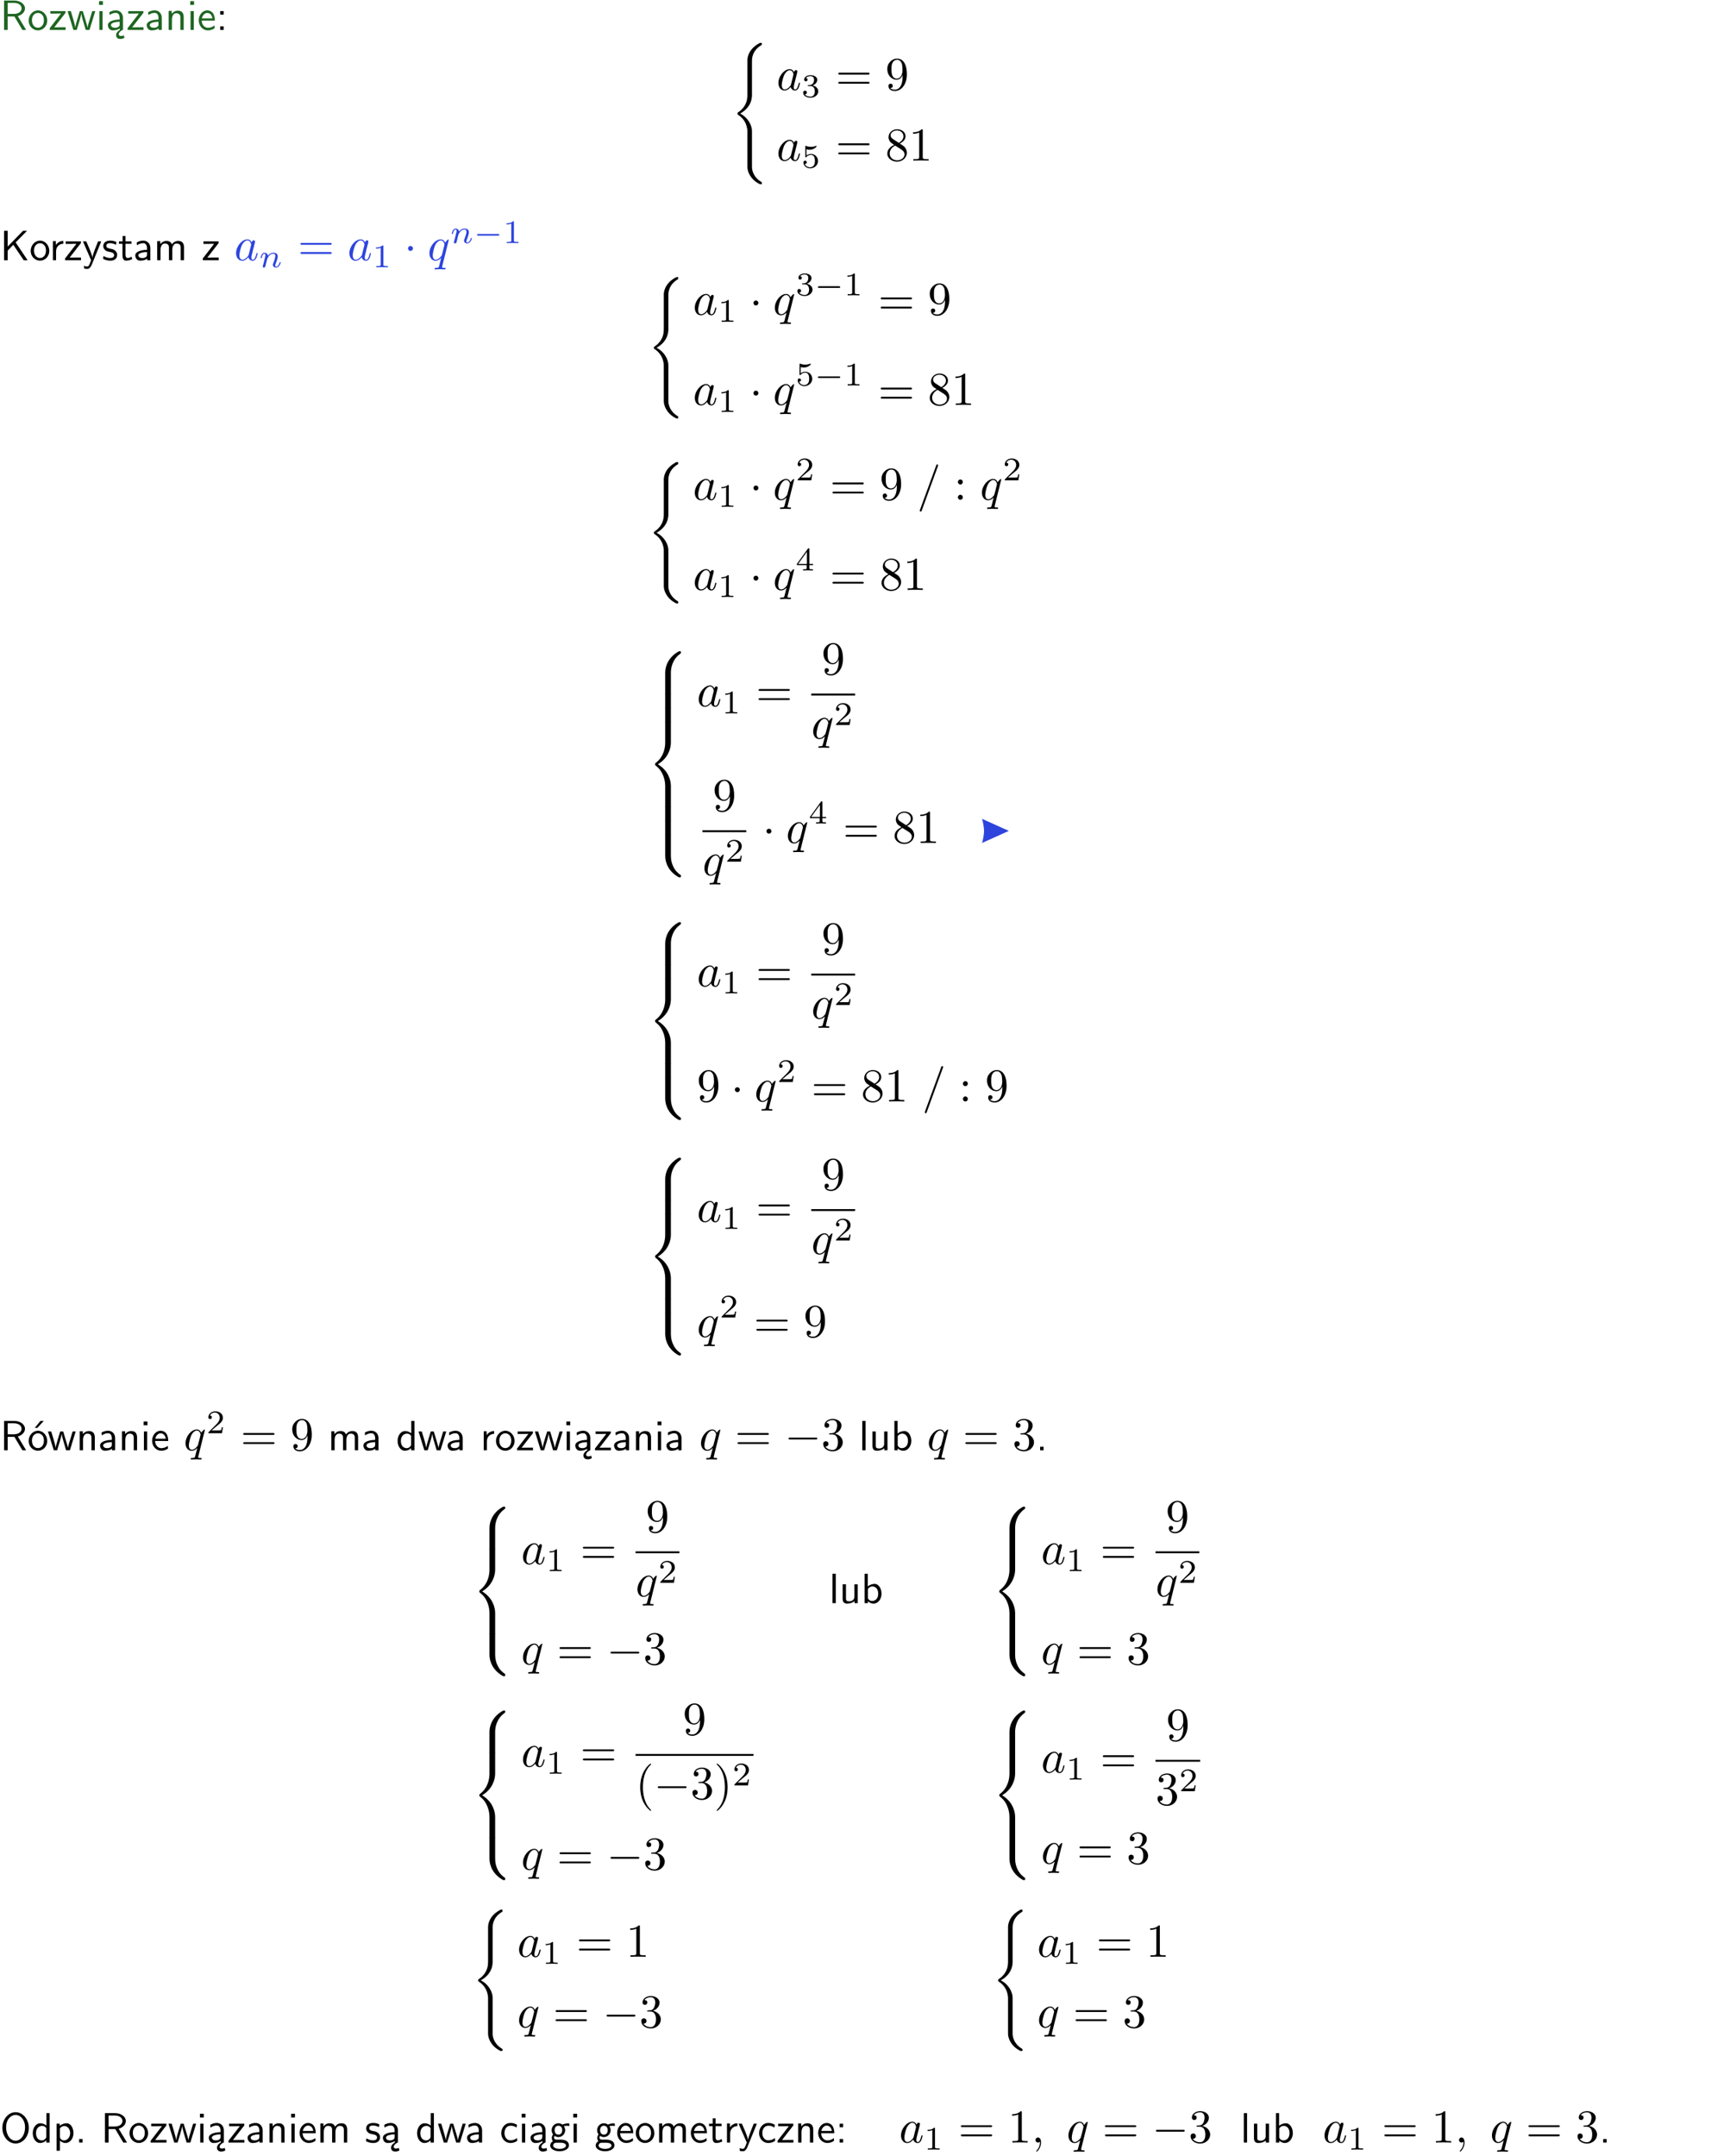 <?xml version="1.0" encoding="UTF-8"?>
<svg width="366pt" height="456pt" version="1.2" viewBox="0 0 366 456" xmlns="http://www.w3.org/2000/svg" xmlns:xlink="http://www.w3.org/1999/xlink">
 <defs>
  <symbol id="glyph0-1" overflow="visible">
   <path d="m3.766-2.922c0.922-0.266 1.516-0.906 1.516-1.641 0-0.875-0.969-1.656-2.266-1.656h-2.156v6.219h0.766v-2.844h1.422l1.688 2.844h0.797zm-2.141-0.469v-2.328h1.297c1.047 0 1.641 0.531 1.641 1.156 0 0.641-0.578 1.172-1.641 1.172z"/>
  </symbol>
  <symbol id="glyph0-2" overflow="visible">
   <path d="m4.203-1.969c0-1.203-0.891-2.172-1.953-2.172-1.109 0-1.984 1-1.984 2.172s0.922 2.062 1.969 2.062c1.078 0 1.969-0.906 1.969-2.062zm-1.969 1.5c-0.625 0-1.266-0.516-1.266-1.594s0.688-1.531 1.266-1.531c0.625 0 1.266 0.469 1.266 1.531s-0.609 1.594-1.266 1.594z"/>
  </symbol>
  <symbol id="glyph0-3" overflow="visible">
   <path d="m3.594-3.625v-0.359h-3.219v0.531h1.25c0.109 0 0.219-0.016 0.328-0.016h0.688l-2.391 3.094v0.375h3.359v-0.562h-1.328c-0.109 0-0.203 0.016-0.312 0.016h-0.766z"/>
  </symbol>
  <symbol id="glyph0-4" overflow="visible">
   <path d="m5.984-3.984h-0.641l-0.578 1.906c-0.109 0.312-0.375 1.203-0.422 1.594-0.031-0.281-0.266-1.078-0.422-1.594l-0.578-1.906h-0.625l-0.516 1.688c-0.094 0.312-0.406 1.344-0.438 1.797-0.047-0.422-0.344-1.438-0.484-1.938l-0.469-1.547h-0.688l1.234 3.984h0.703c0.047-0.141 0.359-1.141 0.562-1.844 0.125-0.422 0.375-1.297 0.391-1.641h0.016c0.016 0.25 0.172 0.875 0.281 1.266l0.656 2.219h0.797z"/>
  </symbol>
  <symbol id="glyph0-5" overflow="visible">
   <path d="m1.469-6.094h-0.812v0.797h0.812zm-0.062 2.109h-0.688v3.984h0.688z"/>
  </symbol>
  <symbol id="glyph0-6" overflow="visible">
   <path d="m2.875-1.188c0 0.172 0 0.391-0.297 0.562-0.266 0.172-0.609 0.172-0.703 0.172-0.438 0-0.828-0.203-0.828-0.578 0-0.625 1.453-0.688 1.828-0.703zm-0.188 2.125c0-0.406 0.375-0.703 0.797-0.938h0.094v-2.594c0-0.906-0.656-1.547-1.484-1.547-0.578 0-0.984 0.156-1.406 0.391l0.062 0.594c0.453-0.328 0.906-0.453 1.344-0.453 0.422 0 0.781 0.359 0.781 1.031v0.375c-1.344 0.031-2.484 0.406-2.484 1.188 0 0.391 0.25 1.109 1.031 1.109 0.125 0 0.969-0.016 1.484-0.422v0.328c-0.453 0.25-0.812 0.688-0.781 1.141 0.016 0.391 0.281 0.766 0.891 0.766 0.297 0 0.516-0.062 0.875-0.234l-0.125-0.531c-0.203 0.094-0.406 0.141-0.594 0.141-0.25-0.031-0.469-0.078-0.484-0.344z"/>
  </symbol>
  <symbol id="glyph0-7" overflow="visible">
   <path d="m3.578-2.594c0-0.906-0.656-1.547-1.484-1.547-0.578 0-0.984 0.156-1.406 0.391l0.062 0.594c0.453-0.328 0.906-0.453 1.344-0.453 0.422 0 0.781 0.359 0.781 1.031v0.375c-1.344 0.031-2.484 0.406-2.484 1.188 0 0.391 0.25 1.109 1.031 1.109 0.125 0 0.969-0.016 1.484-0.422v0.328h0.672zm-0.703 1.406c0 0.172 0 0.391-0.297 0.562-0.266 0.172-0.609 0.172-0.703 0.172-0.438 0-0.828-0.203-0.828-0.578 0-0.625 1.453-0.688 1.828-0.703z"/>
  </symbol>
  <symbol id="glyph0-8" overflow="visible">
   <path d="m3.906-2.672c0-0.594-0.141-1.406-1.234-1.406-0.812 0-1.25 0.609-1.297 0.672v-0.625h-0.656v4.031h0.703v-2.203c0-0.594 0.234-1.328 0.906-1.328 0.859 0 0.875 0.641 0.875 0.922v2.609h0.703z"/>
  </symbol>
  <symbol id="glyph0-9" overflow="visible">
   <path d="m3.719-1.969c0-0.297-0.016-0.969-0.359-1.516-0.375-0.547-0.922-0.656-1.25-0.656-0.984 0-1.797 0.953-1.797 2.109 0 1.188 0.859 2.125 1.938 2.125 0.562 0 1.078-0.203 1.422-0.469l-0.047-0.578c-0.562 0.469-1.156 0.5-1.359 0.5-0.719 0-1.297-0.625-1.328-1.516zm-2.734-0.484c0.141-0.688 0.625-1.141 1.125-1.141 0.469 0 0.969 0.312 1.094 1.141z"/>
  </symbol>
  <symbol id="glyph0-10" overflow="visible">
   <path d="m1.609-3.984h-0.734v0.75h0.734zm-0.734 3.234v0.75h0.734v-0.75z"/>
  </symbol>
  <symbol id="glyph0-11" overflow="visible">
   <path d="m3.312-3.766 2.406-2.453h-0.844l-3.25 3.328v-3.328h-0.766v6.219h0.766v-2.031l1.188-1.234 2.203 3.266h0.828z"/>
  </symbol>
  <symbol id="glyph0-12" overflow="visible">
   <path d="m1.406-1.922c0-0.891 0.641-1.547 1.531-1.562v-0.594c-0.797 0-1.297 0.453-1.578 0.859v-0.812h-0.625v4.031h0.672z"/>
  </symbol>
  <symbol id="glyph0-13" overflow="visible">
   <path d="m4-3.984h-0.672c-1.172 2.859-1.188 3.266-1.188 3.469h-0.016c-0.047-0.594-0.766-2.266-0.812-2.344l-0.484-1.125h-0.703l1.734 3.984c-0.094 0.281-0.281 0.719-0.312 0.812-0.234 0.516-0.391 0.516-0.516 0.516-0.141 0-0.438-0.031-0.703-0.141l0.062 0.578c0.188 0.047 0.438 0.078 0.641 0.078 0.312 0 0.641-0.109 1.016-1.031z"/>
  </symbol>
  <symbol id="glyph0-14" overflow="visible">
   <path d="m3.078-3.844c-0.469-0.219-0.828-0.297-1.297-0.297-0.219 0-1.484 0-1.484 1.188 0 0.438 0.266 0.719 0.484 0.891 0.281 0.203 0.469 0.234 0.969 0.328 0.328 0.062 0.844 0.172 0.844 0.656 0 0.609-0.703 0.609-0.844 0.609-0.734 0-1.234-0.328-1.391-0.438l-0.109 0.609c0.281 0.141 0.781 0.391 1.516 0.391 0.156 0 0.641 0 1.031-0.281 0.281-0.219 0.438-0.578 0.438-0.953 0-0.5-0.344-0.812-0.359-0.828-0.344-0.312-0.594-0.375-1.031-0.453-0.5-0.094-0.906-0.188-0.906-0.625 0-0.562 0.641-0.562 0.75-0.562 0.297 0 0.766 0.047 1.281 0.344z"/>
  </symbol>
  <symbol id="glyph0-15" overflow="visible">
   <path d="m1.562-3.469h1.266v-0.516h-1.266v-1.141h-0.609v1.141h-0.781v0.516h0.75v2.406c0 0.531 0.125 1.156 0.75 1.156s1.078-0.219 1.312-0.328l-0.156-0.531c-0.234 0.188-0.516 0.297-0.797 0.297-0.344 0-0.469-0.281-0.469-0.75z"/>
  </symbol>
  <symbol id="glyph0-16" overflow="visible">
   <path d="m6.391-2.672c0-0.609-0.141-1.406-1.219-1.406-0.547 0-1.016 0.25-1.344 0.734-0.234-0.688-0.859-0.734-1.141-0.734-0.656 0-1.078 0.359-1.312 0.688v-0.641h-0.656v4.031h0.703v-2.203c0-0.609 0.25-1.328 0.906-1.328 0.844 0 0.875 0.578 0.875 0.922v2.609h0.703v-2.203c0-0.609 0.25-1.328 0.906-1.328 0.844 0 0.875 0.578 0.875 0.922v2.609h0.703z"/>
  </symbol>
  <symbol id="glyph0-17" overflow="visible">
   <path d="m4.203-1.969c0-1.203-0.891-2.172-1.953-2.172-1.109 0-1.984 1-1.984 2.172s0.922 2.062 1.969 2.062c1.078 0 1.969-0.906 1.969-2.062zm-1.969 1.5c-0.625 0-1.266-0.516-1.266-1.594s0.688-1.531 1.266-1.531c0.625 0 1.266 0.469 1.266 1.531s-0.609 1.594-1.266 1.594zm1.234-5.75h-0.703l-1.203 1.484h0.547z"/>
  </symbol>
  <symbol id="glyph0-18" overflow="visible">
   <path d="m3.891-6.219h-0.672v2.625c-0.469-0.391-0.969-0.484-1.312-0.484-0.891 0-1.578 0.938-1.578 2.094 0 1.172 0.688 2.078 1.531 2.078 0.297 0 0.828-0.078 1.328-0.562v0.469h0.703zm-0.703 4.969c0 0.125 0 0.297-0.297 0.547-0.203 0.188-0.422 0.25-0.656 0.25-0.562 0-1.219-0.422-1.219-1.531 0-1.188 0.781-1.547 1.312-1.547 0.391 0 0.672 0.203 0.859 0.484z"/>
  </symbol>
  <symbol id="glyph0-19" overflow="visible">
   <path d="m1.406-6.219h-0.688v6.219h0.688z"/>
  </symbol>
  <symbol id="glyph0-20" overflow="visible">
   <path d="m3.906-3.984h-0.703v2.609c0 0.672-0.5 0.984-1.078 0.984-0.641 0-0.703-0.234-0.703-0.625v-2.969h-0.703v3c0 0.656 0.219 1.078 0.953 1.078 0.484 0 1.125-0.141 1.562-0.531v0.438h0.672z"/>
  </symbol>
  <symbol id="glyph0-21" overflow="visible">
   <path d="m1.406-6.219h-0.672v6.219h0.703v-0.406c0.219 0.188 0.594 0.5 1.203 0.5 0.891 0 1.672-0.891 1.672-2.094 0-1.109-0.625-2.078-1.453-2.078-0.359 0-0.906 0.094-1.453 0.531zm0.031 3.219c0.141-0.219 0.469-0.531 0.953-0.531 0.531 0 1.219 0.391 1.219 1.531 0 1.172-0.75 1.547-1.297 1.547-0.359 0-0.656-0.156-0.875-0.562z"/>
  </symbol>
  <symbol id="glyph0-22" overflow="visible">
   <path d="m1.609-0.75h-0.734v0.75h0.734z"/>
  </symbol>
  <symbol id="glyph0-23" overflow="visible">
   <path d="m6.094-3.094c0-1.891-1.297-3.328-2.797-3.328-1.516 0-2.797 1.469-2.797 3.328 0 1.906 1.328 3.297 2.797 3.297 1.5 0 2.797-1.406 2.797-3.297zm-2.797 2.703c-1.047 0-2-1.109-2-2.844 0-1.641 0.984-2.609 2-2.609 1.031 0 2 1.016 2 2.609 0 1.75-0.969 2.844-2 2.844z"/>
  </symbol>
  <symbol id="glyph0-24" overflow="visible">
   <path d="m1.438-0.406c0.281 0.25 0.672 0.5 1.203 0.5 0.875 0 1.672-0.875 1.672-2.094 0-1.078-0.578-2.078-1.438-2.078-0.531 0-1.047 0.188-1.469 0.531v-0.438h-0.672v5.719h0.703zm0-2.578c0.219-0.312 0.562-0.516 0.953-0.516 0.672 0 1.219 0.672 1.219 1.5 0 0.922-0.641 1.547-1.312 1.547-0.344 0-0.594-0.172-0.766-0.422-0.094-0.125-0.094-0.141-0.094-0.312z"/>
  </symbol>
  <symbol id="glyph0-25" overflow="visible">
   <path d="m3.672-3.75c-0.531-0.297-0.828-0.391-1.375-0.391-1.25 0-1.969 1.094-1.969 2.156 0 1.109 0.812 2.078 1.938 2.078 0.484 0 0.969-0.125 1.453-0.453l-0.047-0.594c-0.469 0.359-0.953 0.484-1.406 0.484-0.734 0-1.25-0.656-1.25-1.531 0-0.703 0.344-1.562 1.297-1.562 0.453 0 0.766 0.078 1.25 0.391z"/>
  </symbol>
  <symbol id="glyph0-26" overflow="visible">
   <path d="m3.156-3.5c0.203 0 0.453-0.047 0.672-0.047 0.156 0 0.5 0.031 0.516 0.031l-0.094-0.562c-0.625 0-1.141 0.172-1.422 0.281-0.188-0.156-0.484-0.281-0.844-0.281-0.781 0-1.422 0.641-1.422 1.453 0 0.344 0.109 0.656 0.297 0.891-0.266 0.375-0.266 0.719-0.266 0.766 0 0.234 0.078 0.5 0.234 0.688-0.469 0.266-0.578 0.688-0.578 0.922 0 0.672 0.891 1.203 1.984 1.203 1.109 0 1.984-0.531 1.984-1.219 0-1.25-1.5-1.25-1.844-1.25h-0.781c-0.125 0-0.531 0-0.531-0.469 0-0.094 0.047-0.25 0.109-0.328 0.188 0.141 0.484 0.266 0.812 0.266 0.812 0 1.438-0.672 1.438-1.469 0-0.422-0.203-0.75-0.297-0.891zm-1.172 1.828c-0.328 0-0.797-0.203-0.797-0.953 0-0.734 0.469-0.938 0.797-0.938 0.391 0 0.812 0.25 0.812 0.938 0 0.703-0.422 0.953-0.812 0.953zm0.406 1.703c0.188 0 1.203 0 1.203 0.609 0 0.406-0.609 0.703-1.344 0.703s-1.375-0.281-1.375-0.703c0-0.031 0-0.609 0.703-0.609z"/>
  </symbol>
  <symbol id="glyph1-1" overflow="visible">
   <path d="m3.531 25.875c0 0.797 0.5 2.469 2.422 3.5 0.234 0.125 0.25 0.125 0.406 0.125 0.219 0 0.234-0.016 0.234-0.234 0-0.172-0.016-0.188-0.047-0.203-0.438-0.266-1.734-1.062-2.016-2.797-0.031-0.25-0.031-0.281-0.031-0.406v-7.641c0-1.109-0.766-2.781-2.5-3.672 1.078-0.578 2.359-1.734 2.484-3.594l0.016-0.062v-6.906c0-0.828 0-1 0.078-1.375 0.172-0.812 0.656-1.797 1.922-2.547 0.078-0.047 0.094-0.047 0.094-0.234 0-0.219-0.016-0.234-0.234-0.234-0.172 0-0.203 0-0.469 0.172-2.234 1.266-2.359 3.109-2.359 3.469v7.078c0 0.719 0 1.531-0.516 2.453-0.469 0.812-1 1.219-1.438 1.516-0.125 0.078-0.141 0.094-0.141 0.266s0.016 0.188 0.094 0.234c0.844 0.562 1.75 1.453 1.969 3.078 0.031 0.219 0.031 0.234 0.031 0.359z"/>
  </symbol>
  <symbol id="glyph1-2" overflow="visible">
   <path d="m5.031 4.516c0-0.812 0.219-2.719 1.984-3.984 0.125-0.094 0.141-0.109 0.141-0.281 0-0.234-0.016-0.234-0.266-0.234h-0.156c-2.141 1.156-2.906 3.031-2.906 4.5v4.281c0 0.266 0.016 0.281 0.281 0.281h0.641c0.266 0 0.281-0.016 0.281-0.281z"/>
  </symbol>
  <symbol id="glyph1-3" overflow="visible">
   <path d="m5.031 0.172c0-0.266-0.016-0.266-0.281-0.266h-0.641c-0.266 0-0.281 0-0.281 0.266v2.656c0 0.25 0.016 0.266 0.281 0.266h0.641c0.266 0 0.281-0.016 0.281-0.266z"/>
  </symbol>
  <symbol id="glyph1-4" overflow="visible">
   <path d="m5.031 13.562c0-1.203-0.516-3.234-2.75-4.594 2.25-1.359 2.75-3.422 2.75-4.594v-4.203c0-0.266-0.016-0.266-0.281-0.266h-0.641c-0.266 0-0.281 0-0.281 0.266v4.219c0 0.828-0.172 2.906-2.016 4.297-0.109 0.094-0.125 0.109-0.125 0.281 0 0.188 0.016 0.188 0.125 0.281 0.266 0.203 0.953 0.734 1.422 1.734 0.391 0.797 0.594 1.688 0.594 2.578v4.219c0 0.25 0.016 0.266 0.281 0.266h0.641c0.266 0 0.281-0.016 0.281-0.266z"/>
  </symbol>
  <symbol id="glyph1-5" overflow="visible">
   <path d="m5.031 0.172c0-0.266-0.016-0.266-0.281-0.266h-0.641c-0.266 0-0.281 0-0.281 0.266v4.281c0 1.484 0.766 3.359 2.906 4.516h0.156c0.25 0 0.266-0.016 0.266-0.25 0-0.172-0.016-0.188-0.047-0.219-0.312-0.219-1.031-0.734-1.5-1.656-0.391-0.75-0.578-1.516-0.578-2.391z"/>
  </symbol>
  <symbol id="glyph2-1" overflow="visible">
   <path d="m3.719-3.766c-0.188-0.375-0.469-0.641-0.922-0.641-1.156 0-2.391 1.469-2.391 2.922 0 0.938 0.547 1.594 1.312 1.594 0.203 0 0.703-0.047 1.297-0.75 0.078 0.422 0.438 0.75 0.906 0.75 0.359 0 0.578-0.234 0.75-0.547 0.156-0.359 0.297-0.969 0.297-0.984 0-0.109-0.094-0.109-0.125-0.109-0.094 0-0.109 0.047-0.141 0.188-0.172 0.641-0.344 1.234-0.75 1.234-0.281 0-0.297-0.266-0.297-0.453 0-0.219 0.016-0.312 0.125-0.75 0.109-0.406 0.125-0.516 0.219-0.891 0.172-0.641 0.203-0.828 0.359-1.391 0.062-0.281 0.062-0.297 0.062-0.344 0-0.172-0.109-0.266-0.281-0.266-0.25 0-0.391 0.219-0.422 0.438zm-0.641 2.578c-0.062 0.188-0.062 0.203-0.203 0.375-0.438 0.547-0.844 0.703-1.125 0.703-0.5 0-0.641-0.547-0.641-0.938 0-0.5 0.312-1.719 0.547-2.188 0.312-0.578 0.75-0.953 1.156-0.953 0.641 0 0.781 0.812 0.781 0.875s-0.016 0.125-0.031 0.172z"/>
  </symbol>
  <symbol id="glyph2-2" overflow="visible">
   <path d="m4.5-4.297c0-0.047-0.031-0.094-0.094-0.094-0.109 0-0.516 0.391-0.672 0.688-0.219-0.547-0.609-0.703-0.938-0.703-1.172 0-2.391 1.469-2.391 2.922 0 0.969 0.578 1.594 1.312 1.594 0.422 0 0.812-0.234 1.172-0.594-0.094 0.344-0.422 1.688-0.453 1.781-0.078 0.281-0.156 0.312-0.719 0.328-0.125 0-0.219 0-0.219 0.203 0 0 0 0.109 0.125 0.109 0.312 0 0.672-0.031 1-0.031s0.688 0.031 1.031 0.031c0.047 0 0.172 0 0.172-0.203 0-0.109-0.094-0.109-0.266-0.109-0.469 0-0.469-0.062-0.469-0.156 0-0.078 0.016-0.141 0.031-0.219zm-2.75 4.188c-0.609 0-0.641-0.766-0.641-0.938 0-0.484 0.281-1.562 0.453-1.984 0.312-0.734 0.828-1.156 1.234-1.156 0.656 0 0.797 0.812 0.797 0.875s-0.547 2.25-0.578 2.281c-0.156 0.281-0.719 0.922-1.266 0.922z"/>
  </symbol>
  <symbol id="glyph2-3" overflow="visible">
   <path d="m4.375-7.094c0.047-0.141 0.047-0.172 0.047-0.188 0-0.109-0.078-0.203-0.188-0.203-0.078 0-0.141 0.031-0.172 0.094l-3.469 9.5c-0.047 0.141-0.047 0.172-0.047 0.188 0 0.109 0.094 0.203 0.203 0.203 0.125 0 0.156-0.078 0.219-0.25z"/>
  </symbol>
  <symbol id="glyph2-4" overflow="visible">
   <path d="m2.031-0.016c0-0.656-0.25-1.047-0.641-1.047-0.328 0-0.531 0.25-0.531 0.531 0 0.266 0.203 0.531 0.531 0.531 0.109 0 0.25-0.047 0.344-0.125 0.031-0.031 0.047-0.031 0.047-0.031 0.016 0 0.016 0 0.016 0.141 0 0.75-0.344 1.344-0.672 1.672-0.109 0.109-0.109 0.125-0.109 0.156 0 0.078 0.047 0.109 0.094 0.109 0.109 0 0.922-0.766 0.922-1.938z"/>
  </symbol>
  <symbol id="glyph3-1" overflow="visible">
   <path d="m1.906-2.328c0.547 0 0.938 0.375 0.938 1.125 0 0.859-0.516 1.125-0.906 1.125-0.281 0-0.906-0.078-1.188-0.5 0.328 0 0.406-0.234 0.406-0.391 0-0.219-0.172-0.375-0.391-0.375-0.188 0-0.391 0.125-0.391 0.406 0 0.656 0.719 1.078 1.562 1.078 0.969 0 1.641-0.656 1.641-1.344 0-0.547-0.438-1.094-1.203-1.25 0.719-0.266 0.984-0.781 0.984-1.219 0-0.547-0.625-0.953-1.406-0.953-0.766 0-1.359 0.375-1.359 0.938 0 0.234 0.156 0.359 0.359 0.359 0.219 0 0.359-0.156 0.359-0.344 0-0.203-0.141-0.359-0.359-0.375 0.25-0.297 0.719-0.375 0.984-0.375 0.312 0 0.75 0.156 0.75 0.75 0 0.297-0.094 0.625-0.281 0.828-0.219 0.266-0.422 0.281-0.766 0.312-0.172 0.016-0.188 0.016-0.219 0.016-0.016 0-0.078 0.016-0.078 0.094 0 0.094 0.062 0.094 0.188 0.094z"/>
  </symbol>
  <symbol id="glyph3-2" overflow="visible">
   <path d="m1.078-3.891c0.359 0.094 0.562 0.094 0.672 0.094 0.922 0 1.469-0.625 1.469-0.734 0-0.078-0.047-0.094-0.078-0.094-0.016 0-0.031 0-0.062 0.016-0.172 0.062-0.531 0.203-1.047 0.203-0.203 0-0.562-0.016-1.016-0.188-0.078-0.031-0.094-0.031-0.094-0.031-0.094 0-0.094 0.078-0.094 0.188v2.047c0 0.125 0 0.203 0.109 0.203 0.062 0 0.078 0 0.141-0.094 0.297-0.375 0.734-0.438 0.969-0.438 0.422 0 0.609 0.328 0.641 0.391 0.125 0.234 0.172 0.5 0.172 0.906 0 0.203 0 0.609-0.219 0.922-0.172 0.25-0.469 0.422-0.812 0.422-0.453 0-0.922-0.25-1.094-0.719 0.266 0.016 0.406-0.156 0.406-0.344 0-0.297-0.266-0.344-0.359-0.344 0 0-0.344 0-0.344 0.375 0 0.625 0.578 1.25 1.406 1.25 0.891 0 1.672-0.656 1.672-1.547 0-0.781-0.594-1.5-1.453-1.5-0.312 0-0.672 0.062-0.984 0.328z"/>
  </symbol>
  <symbol id="glyph3-3" overflow="visible">
   <path d="m2.328-4.438c0-0.188 0-0.188-0.203-0.188-0.453 0.438-1.078 0.438-1.359 0.438v0.25c0.156 0 0.625 0 1-0.188v3.547c0 0.234 0 0.328-0.688 0.328h-0.266v0.25c0.125 0 0.984-0.031 1.234-0.031 0.219 0 1.094 0.031 1.25 0.031v-0.25h-0.266c-0.703 0-0.703-0.094-0.703-0.328z"/>
  </symbol>
  <symbol id="glyph3-4" overflow="visible">
   <path d="m3.516-1.266h-0.234c-0.016 0.156-0.094 0.562-0.188 0.625-0.047 0.047-0.578 0.047-0.688 0.047h-1.281c0.734-0.641 0.984-0.844 1.391-1.172 0.516-0.406 1-0.844 1-1.5 0-0.844-0.734-1.359-1.625-1.359-0.859 0-1.453 0.609-1.453 1.25 0 0.344 0.297 0.391 0.375 0.391 0.156 0 0.359-0.125 0.359-0.375 0-0.125-0.047-0.375-0.406-0.375 0.219-0.484 0.688-0.641 1.016-0.641 0.703 0 1.062 0.547 1.062 1.109 0 0.609-0.438 1.078-0.656 1.328l-1.672 1.672c-0.078 0.062-0.078 0.078-0.078 0.266h2.875z"/>
  </symbol>
  <symbol id="glyph3-5" overflow="visible">
   <path d="m3.688-1.141v-0.25h-0.781v-3.109c0-0.141 0-0.203-0.141-0.203-0.094 0-0.125 0-0.188 0.109l-2.312 3.203v0.25h2.062v0.562c0 0.25 0 0.328-0.578 0.328h-0.188v0.25c0.359-0.016 0.797-0.031 1.047-0.031 0.266 0 0.703 0.016 1.062 0.031v-0.25h-0.188c-0.578 0-0.578-0.078-0.578-0.328v-0.562zm-1.312-2.797v2.547h-1.844z"/>
  </symbol>
  <symbol id="glyph4-1" overflow="visible">
   <path d="m6.844-3.266c0.156 0 0.344 0 0.344-0.188 0-0.203-0.188-0.203-0.328-0.203h-5.969c-0.141 0-0.328 0-0.328 0.203 0 0.188 0.188 0.188 0.328 0.188zm0.016 1.938c0.141 0 0.328 0 0.328-0.203 0-0.188-0.188-0.188-0.344-0.188h-5.953c-0.141 0-0.328 0-0.328 0.188 0 0.203 0.188 0.203 0.328 0.203z"/>
  </symbol>
  <symbol id="glyph4-2" overflow="visible">
   <path d="m3.656-3.172v0.328c0 2.328-1.031 2.781-1.609 2.781-0.172 0-0.719-0.016-0.984-0.359 0.438 0 0.516-0.281 0.516-0.453 0-0.312-0.234-0.453-0.453-0.453-0.156 0-0.453 0.078-0.453 0.469 0 0.672 0.531 1.078 1.375 1.078 1.297 0 2.516-1.359 2.516-3.5 0-2.688-1.156-3.359-2.047-3.359-0.547 0-1.031 0.188-1.453 0.625-0.422 0.453-0.641 0.875-0.641 1.625 0 1.234 0.875 2.219 1.984 2.219 0.609 0 1.016-0.422 1.25-1zm-1.234 0.766c-0.156 0-0.625 0-0.922-0.625-0.188-0.375-0.188-0.859-0.188-1.359 0-0.531 0-1 0.219-1.375 0.266-0.5 0.641-0.625 0.984-0.625 0.469 0 0.797 0.344 0.969 0.781 0.109 0.328 0.156 0.953 0.156 1.406 0 0.828-0.344 1.797-1.219 1.797z"/>
  </symbol>
  <symbol id="glyph4-3" overflow="visible">
   <path d="m1.625-4.562c-0.453-0.297-0.5-0.625-0.5-0.797 0-0.609 0.656-1.031 1.359-1.031 0.719 0 1.359 0.516 1.359 1.234 0 0.578-0.391 1.047-0.984 1.391zm1.453 0.953c0.719-0.375 1.203-0.891 1.203-1.547 0-0.922-0.875-1.484-1.781-1.484-1 0-1.812 0.734-1.812 1.672 0 0.172 0.016 0.625 0.438 1.094 0.109 0.109 0.484 0.359 0.734 0.531-0.578 0.297-1.438 0.844-1.438 1.844 0 1.047 1.016 1.719 2.062 1.719 1.125 0 2.078-0.828 2.078-1.891 0-0.359-0.109-0.812-0.5-1.234-0.188-0.203-0.344-0.297-0.984-0.703zm-1 0.422c0.281 0.172 0.75 0.469 1.234 0.781 0.281 0.188 0.75 0.484 0.75 1.094 0 0.734-0.75 1.25-1.562 1.25-0.859 0-1.578-0.609-1.578-1.438 0-0.578 0.312-1.219 1.156-1.688z"/>
  </symbol>
  <symbol id="glyph4-4" overflow="visible">
   <path d="m2.938-6.375c0-0.25 0-0.266-0.234-0.266-0.625 0.641-1.5 0.641-1.812 0.641v0.312c0.203 0 0.781 0 1.297-0.266v5.172c0 0.359-0.031 0.469-0.922 0.469h-0.312v0.312c0.344-0.031 1.203-0.031 1.609-0.031 0.391 0 1.266 0 1.609 0.031v-0.312h-0.312c-0.906 0-0.922-0.109-0.922-0.469z"/>
  </symbol>
  <symbol id="glyph4-5" overflow="visible">
   <path d="m1.906-3.766c0-0.297-0.234-0.531-0.516-0.531-0.297 0-0.531 0.234-0.531 0.531 0 0.281 0.234 0.531 0.531 0.531 0.281 0 0.516-0.25 0.516-0.531zm0 3.234c0-0.281-0.234-0.531-0.516-0.531-0.297 0-0.531 0.25-0.531 0.531 0 0.297 0.234 0.531 0.531 0.531 0.281 0 0.516-0.234 0.516-0.531z"/>
  </symbol>
  <symbol id="glyph4-6" overflow="visible">
   <path d="m2.891-3.516c0.812-0.266 1.391-0.953 1.391-1.75 0-0.812-0.875-1.375-1.828-1.375-1 0-1.766 0.594-1.766 1.359 0 0.328 0.219 0.516 0.516 0.516s0.5-0.219 0.5-0.516c0-0.484-0.469-0.484-0.609-0.484 0.297-0.5 0.953-0.625 1.312-0.625 0.422 0 0.969 0.219 0.969 1.109 0 0.125-0.031 0.703-0.281 1.141-0.297 0.484-0.641 0.516-0.891 0.516-0.078 0.016-0.312 0.031-0.391 0.031-0.078 0.016-0.141 0.031-0.141 0.125 0 0.109 0.062 0.109 0.234 0.109h0.438c0.812 0 1.188 0.672 1.188 1.656 0 1.359-0.688 1.641-1.125 1.641s-1.188-0.172-1.531-0.75c0.344 0.047 0.656-0.172 0.656-0.547 0-0.359-0.266-0.562-0.547-0.562-0.25 0-0.562 0.141-0.562 0.578 0 0.906 0.922 1.562 2.016 1.562 1.219 0 2.125-0.906 2.125-1.922 0-0.812-0.641-1.594-1.672-1.812z"/>
  </symbol>
  <symbol id="glyph4-7" overflow="visible">
   <path d="m3.297 2.391c0-0.031 0-0.047-0.172-0.219-1.234-1.25-1.562-3.141-1.562-4.672 0-1.734 0.375-3.469 1.609-4.703 0.125-0.125 0.125-0.141 0.125-0.172 0-0.078-0.031-0.109-0.094-0.109-0.109 0-1 0.688-1.594 1.953-0.5 1.094-0.625 2.203-0.625 3.031 0 0.781 0.109 1.984 0.656 3.125 0.609 1.219 1.453 1.875 1.562 1.875 0.062 0 0.094-0.031 0.094-0.109z"/>
  </symbol>
  <symbol id="glyph4-8" overflow="visible">
   <path d="m2.875-2.5c0-0.766-0.109-1.969-0.656-3.109-0.594-1.219-1.453-1.875-1.547-1.875-0.062 0-0.109 0.047-0.109 0.109 0 0.031 0 0.047 0.188 0.234 0.984 0.984 1.547 2.562 1.547 4.641 0 1.719-0.359 3.469-1.594 4.719-0.141 0.125-0.141 0.141-0.141 0.172 0 0.062 0.047 0.109 0.109 0.109 0.094 0 1-0.688 1.578-1.953 0.516-1.094 0.625-2.203 0.625-3.047z"/>
  </symbol>
  <symbol id="glyph5-1" overflow="visible">
   <path d="m0.844-0.438c-0.016 0.094-0.062 0.266-0.062 0.281 0 0.156 0.125 0.219 0.234 0.219 0.125 0 0.234-0.078 0.281-0.141 0.031-0.062 0.078-0.297 0.125-0.438 0.031-0.125 0.109-0.453 0.141-0.625 0.047-0.156 0.094-0.312 0.125-0.469 0.078-0.281 0.094-0.344 0.297-0.625 0.188-0.281 0.516-0.641 1.047-0.641 0.391 0 0.406 0.359 0.406 0.484 0 0.422-0.297 1.188-0.406 1.484-0.078 0.203-0.109 0.266-0.109 0.375 0 0.375 0.297 0.594 0.656 0.594 0.703 0 1-0.953 1-1.062 0-0.094-0.078-0.094-0.109-0.094-0.094 0-0.094 0.047-0.125 0.125-0.156 0.562-0.469 0.844-0.734 0.844-0.156 0-0.188-0.094-0.188-0.25s0.047-0.25 0.172-0.562c0.078-0.219 0.359-0.953 0.359-1.344 0-0.672-0.531-0.797-0.906-0.797-0.578 0-0.969 0.359-1.172 0.641-0.047-0.484-0.453-0.641-0.75-0.641s-0.453 0.219-0.547 0.375c-0.156 0.266-0.25 0.656-0.25 0.703 0 0.078 0.094 0.078 0.125 0.078 0.094 0 0.094-0.016 0.141-0.203 0.109-0.406 0.25-0.75 0.516-0.75 0.188 0 0.234 0.156 0.234 0.344 0 0.125-0.062 0.391-0.125 0.578-0.047 0.188-0.109 0.469-0.141 0.625z"/>
  </symbol>
  <symbol id="glyph6-1" overflow="visible">
   <path d="m1.906-2.5c0-0.281-0.234-0.516-0.516-0.516-0.297 0-0.531 0.234-0.531 0.516 0 0.297 0.234 0.531 0.531 0.531 0.281 0 0.516-0.234 0.516-0.531z"/>
  </symbol>
  <symbol id="glyph6-2" overflow="visible">
   <path d="m6.594-2.297c0.141 0 0.328 0 0.328-0.203 0-0.188-0.188-0.188-0.328-0.188h-5.438c-0.141 0-0.328 0-0.328 0.188 0 0.203 0.188 0.203 0.328 0.203z"/>
  </symbol>
  <symbol id="glyph7-1" overflow="visible">
   <path d="m5.203-1.578c0.094 0 0.266 0 0.266-0.156 0-0.188-0.172-0.188-0.266-0.188h-4.188c-0.109 0-0.266 0-0.266 0.188 0 0.156 0.172 0.156 0.266 0.156z"/>
  </symbol>
  <clipPath id="clip1">
   <path d="m0 0h365.67v1h-365.67z"/>
  </clipPath>
 </defs>
 <g id="surface1">
  <g fill="#1e6521">
   <use y="6.333" xlink:href="#glyph0-1"/>
   <use x="5.791" y="6.333" xlink:href="#glyph0-2"/>
   <use x="10.274" y="6.333" xlink:href="#glyph0-3"/>
   <use x="14.171" y="6.333" xlink:href="#glyph0-4"/>
   <use x="20.298" y="6.333" xlink:href="#glyph0-5"/>
   <use x="22.44" y="6.333" xlink:href="#glyph0-6"/>
   <use x="26.749" y="6.333" xlink:href="#glyph0-3"/>
   <use x="30.647" y="6.333" xlink:href="#glyph0-7"/>
   <use x="34.956" y="6.333" xlink:href="#glyph0-8"/>
   <use x="39.589" y="6.333" xlink:href="#glyph0-5"/>
   <use x="41.731" y="6.333" xlink:href="#glyph0-9"/>
  </g>
  <g>
   <use x="45.716" y="6.333" xlink:href="#glyph0-10"/>
  </g>
  <g>
   <use x="154.588" y="9.471" xlink:href="#glyph1-1"/>
  </g>
  <g>
   <use x="164.274" y="19.036" xlink:href="#glyph2-1"/>
  </g>
  <g>
   <use x="169.54" y="20.53" xlink:href="#glyph3-1"/>
  </g>
  <g>
   <use x="176.777" y="19.036" xlink:href="#glyph4-1"/>
  </g>
  <g>
   <use x="187.296" y="19.036" xlink:href="#glyph4-2"/>
  </g>
  <g>
   <use x="164.274" y="33.979" xlink:href="#glyph2-1"/>
  </g>
  <g>
   <use x="169.54" y="35.474" xlink:href="#glyph3-2"/>
  </g>
  <g>
   <use x="176.777" y="33.979" xlink:href="#glyph4-1"/>
  </g>
  <g>
   <use x="187.296" y="33.979" xlink:href="#glyph4-3"/>
   <use x="192.277" y="33.979" xlink:href="#glyph4-4"/>
  </g>
  <g>
   <use y="55.041" xlink:href="#glyph0-11"/>
   <use x="6.226" y="55.041" xlink:href="#glyph0-2"/>
  </g>
  <g>
   <use x="10.458" y="55.041" xlink:href="#glyph0-12"/>
   <use x="13.522" y="55.041" xlink:href="#glyph0-3"/>
   <use x="17.42" y="55.041" xlink:href="#glyph0-13"/>
   <use x="21.554" y="55.041" xlink:href="#glyph0-14"/>
   <use x="24.991" y="55.041" xlink:href="#glyph0-15"/>
   <use x="28.229" y="55.041" xlink:href="#glyph0-7"/>
   <use x="32.538" y="55.041" xlink:href="#glyph0-16"/>
  </g>
  <g>
   <use x="42.656" y="55.041" xlink:href="#glyph0-3"/>
  </g>
  <g fill="#2d44dd">
   <use x="49.539" y="55.041" xlink:href="#glyph2-1"/>
  </g>
  <g fill="#2d44dd">
   <use x="54.805" y="56.535" xlink:href="#glyph5-1"/>
  </g>
  <g fill="#2d44dd">
   <use x="62.996" y="55.041" xlink:href="#glyph4-1"/>
  </g>
  <g fill="#2d44dd">
   <use x="73.512" y="55.041" xlink:href="#glyph2-1"/>
  </g>
  <g fill="#2d44dd">
   <use x="78.778" y="56.535" xlink:href="#glyph3-3"/>
  </g>
  <g fill="#2d44dd">
   <use x="85.461" y="55.041" xlink:href="#glyph6-1"/>
  </g>
  <g fill="#2d44dd">
   <use x="90.443" y="55.041" xlink:href="#glyph2-2"/>
  </g>
  <g fill="#2d44dd">
   <use x="95.247" y="51.425" xlink:href="#glyph5-1"/>
  </g>
  <g fill="#2d44dd">
   <use x="100.172" y="51.425" xlink:href="#glyph7-1"/>
  </g>
  <g fill="#2d44dd">
   <use x="106.399" y="51.425" xlink:href="#glyph3-3"/>
  </g>
  <g>
   <use x="136.901" y="59.01" xlink:href="#glyph1-1"/>
  </g>
  <g>
   <use x="146.587" y="66.582" xlink:href="#glyph2-1"/>
  </g>
  <g>
   <use x="151.853" y="68.076" xlink:href="#glyph3-3"/>
  </g>
  <g>
   <use x="158.536" y="66.582" xlink:href="#glyph6-1"/>
  </g>
  <g>
   <use x="163.518" y="66.582" xlink:href="#glyph2-2"/>
  </g>
  <g>
   <use x="168.322" y="62.468" xlink:href="#glyph3-1"/>
  </g>
  <g>
   <use x="172.294" y="62.468" xlink:href="#glyph7-1"/>
  </g>
  <g>
   <use x="178.52" y="62.468" xlink:href="#glyph3-3"/>
  </g>
  <g>
   <use x="185.757" y="66.582" xlink:href="#glyph4-1"/>
  </g>
  <g>
   <use x="196.276" y="66.582" xlink:href="#glyph4-2"/>
  </g>
  <g>
   <use x="146.587" y="85.65" xlink:href="#glyph2-1"/>
  </g>
  <g>
   <use x="151.853" y="87.145" xlink:href="#glyph3-3"/>
  </g>
  <g>
   <use x="158.536" y="85.65" xlink:href="#glyph6-1"/>
  </g>
  <g>
   <use x="163.518" y="85.65" xlink:href="#glyph2-2"/>
  </g>
  <g>
   <use x="168.322" y="81.537" xlink:href="#glyph3-2"/>
  </g>
  <g>
   <use x="172.294" y="81.537" xlink:href="#glyph7-1"/>
  </g>
  <g>
   <use x="178.52" y="81.537" xlink:href="#glyph3-3"/>
  </g>
  <g>
   <use x="185.757" y="85.65" xlink:href="#glyph4-1"/>
  </g>
  <g>
   <use x="196.276" y="85.65" xlink:href="#glyph4-3"/>
   <use x="201.257" y="85.65" xlink:href="#glyph4-4"/>
  </g>
  <g>
   <use x="136.901" y="98.143" xlink:href="#glyph1-1"/>
  </g>
  <g>
   <use x="146.587" y="105.715" xlink:href="#glyph2-1"/>
  </g>
  <g>
   <use x="151.853" y="107.21" xlink:href="#glyph3-3"/>
  </g>
  <g>
   <use x="158.536" y="105.715" xlink:href="#glyph6-1"/>
  </g>
  <g>
   <use x="163.518" y="105.715" xlink:href="#glyph2-2"/>
  </g>
  <g>
   <use x="168.322" y="101.602" xlink:href="#glyph3-4"/>
  </g>
  <g>
   <use x="175.559" y="105.715" xlink:href="#glyph4-1"/>
  </g>
  <g>
   <use x="186.078" y="105.715" xlink:href="#glyph4-2"/>
  </g>
  <g>
   <use x="194.045" y="105.715" xlink:href="#glyph2-3"/>
  </g>
  <g>
   <use x="201.794" y="105.715" xlink:href="#glyph4-5"/>
  </g>
  <g>
   <use x="207.329" y="105.715" xlink:href="#glyph2-2"/>
  </g>
  <g>
   <use x="212.134" y="101.602" xlink:href="#glyph3-4"/>
  </g>
  <g>
   <use x="146.587" y="124.784" xlink:href="#glyph2-1"/>
  </g>
  <g>
   <use x="151.853" y="126.278" xlink:href="#glyph3-3"/>
  </g>
  <g>
   <use x="158.536" y="124.784" xlink:href="#glyph6-1"/>
  </g>
  <g>
   <use x="163.518" y="124.784" xlink:href="#glyph2-2"/>
  </g>
  <g>
   <use x="168.322" y="120.67" xlink:href="#glyph3-5"/>
  </g>
  <g>
   <use x="175.559" y="124.784" xlink:href="#glyph4-1"/>
  </g>
  <g>
   <use x="186.078" y="124.784" xlink:href="#glyph4-3"/>
   <use x="191.059" y="124.784" xlink:href="#glyph4-4"/>
  </g>
  <g>
   <use x="136.901" y="137.748" xlink:href="#glyph1-2"/>
  </g>
  <g>
   <use x="136.901" y="146.715" xlink:href="#glyph1-3"/>
  </g>
  <g>
   <use x="136.901" y="149.704" xlink:href="#glyph1-3"/>
  </g>
  <g>
   <use x="136.901" y="152.692" xlink:href="#glyph1-4"/>
  </g>
  <g>
   <use x="136.901" y="170.625" xlink:href="#glyph1-3"/>
  </g>
  <g>
   <use x="136.901" y="173.614" xlink:href="#glyph1-3"/>
  </g>
  <g>
   <use x="136.901" y="176.603" xlink:href="#glyph1-5"/>
  </g>
  <g>
   <use x="147.417" y="149.401" xlink:href="#glyph2-1"/>
  </g>
  <g>
   <use x="152.683" y="150.895" xlink:href="#glyph3-3"/>
  </g>
  <g>
   <use x="159.92" y="149.401" xlink:href="#glyph4-1"/>
  </g>
  <g>
   <use x="173.778" y="142.661" xlink:href="#glyph4-2"/>
  </g>
  <path transform="matrix(1 0 0 -1 171.63 146.91)" d="m8.125e-4 -1.5625e-4h9.273" fill="none" stroke="#000" stroke-miterlimit="10" stroke-width=".398"/>
  <g>
   <use x="171.632" y="156.235" xlink:href="#glyph2-2"/>
  </g>
  <g>
   <use x="176.436" y="153.357" xlink:href="#glyph3-4"/>
  </g>
  <g>
   <use x="150.759" y="171.566" xlink:href="#glyph4-2"/>
  </g>
  <path transform="matrix(1 0 0 -1 148.61 175.82)" d="m2.8125e-4 -0.001h9.273" fill="none" stroke="#000" stroke-miterlimit="10" stroke-width=".398"/>
  <g>
   <use x="148.613" y="185.14" xlink:href="#glyph2-2"/>
  </g>
  <g>
   <use x="153.417" y="182.262" xlink:href="#glyph3-4"/>
  </g>
  <g>
   <use x="161.296" y="178.306" xlink:href="#glyph6-1"/>
  </g>
  <g>
   <use x="166.278" y="178.306" xlink:href="#glyph2-2"/>
  </g>
  <g>
   <use x="171.082" y="174.193" xlink:href="#glyph3-5"/>
  </g>
  <g>
   <use x="178.319" y="178.306" xlink:href="#glyph4-1"/>
  </g>
  <g>
   <use x="188.838" y="178.306" xlink:href="#glyph4-3"/>
   <use x="193.819" y="178.306" xlink:href="#glyph4-4"/>
  </g>
  <path d="m213.43 175.75-5.668-2.551c0.215 0.633 0.422 1.883 0.422 2.551 0 0.668-0.207 1.918-0.422 2.551z" fill="#2d44dd"/>
  <g>
   <use x="136.901" y="195.047" xlink:href="#glyph1-2"/>
  </g>
  <g>
   <use x="136.901" y="204.014" xlink:href="#glyph1-3"/>
  </g>
  <g>
   <use x="136.901" y="207.002" xlink:href="#glyph1-4"/>
  </g>
  <g>
   <use x="136.901" y="224.935" xlink:href="#glyph1-3"/>
  </g>
  <g>
   <use x="136.901" y="227.924" xlink:href="#glyph1-5"/>
  </g>
  <g>
   <use x="147.417" y="208.629" xlink:href="#glyph2-1"/>
  </g>
  <g>
   <use x="152.683" y="210.124" xlink:href="#glyph3-3"/>
  </g>
  <g>
   <use x="159.92" y="208.629" xlink:href="#glyph4-1"/>
  </g>
  <g>
   <use x="173.778" y="201.889" xlink:href="#glyph4-2"/>
  </g>
  <path transform="matrix(1 0 0 -1 171.63 206.14)" d="m8.125e-4 -0.002h9.273" fill="none" stroke="#000" stroke-miterlimit="10" stroke-width=".398"/>
  <g>
   <use x="171.632" y="215.463" xlink:href="#glyph2-2"/>
  </g>
  <g>
   <use x="176.436" y="212.585" xlink:href="#glyph3-4"/>
  </g>
  <g>
   <use x="147.417" y="232.982" xlink:href="#glyph4-2"/>
  </g>
  <g>
   <use x="154.612" y="232.982" xlink:href="#glyph6-1"/>
  </g>
  <g>
   <use x="159.594" y="232.982" xlink:href="#glyph2-2"/>
  </g>
  <g>
   <use x="164.398" y="228.868" xlink:href="#glyph3-4"/>
  </g>
  <g>
   <use x="171.635" y="232.982" xlink:href="#glyph4-1"/>
  </g>
  <g>
   <use x="182.154" y="232.982" xlink:href="#glyph4-3"/>
   <use x="187.135" y="232.982" xlink:href="#glyph4-4"/>
  </g>
  <g>
   <use x="195.103" y="232.982" xlink:href="#glyph2-3"/>
  </g>
  <g>
   <use x="202.851" y="232.982" xlink:href="#glyph4-5"/>
  </g>
  <g>
   <use x="208.388" y="232.982" xlink:href="#glyph4-2"/>
  </g>
  <g>
   <use x="136.901" y="244.861" xlink:href="#glyph1-2"/>
  </g>
  <g>
   <use x="136.901" y="253.827" xlink:href="#glyph1-3"/>
  </g>
  <g>
   <use x="136.901" y="256.816" xlink:href="#glyph1-4"/>
  </g>
  <g>
   <use x="136.901" y="274.749" xlink:href="#glyph1-3"/>
  </g>
  <g>
   <use x="136.901" y="277.738" xlink:href="#glyph1-5"/>
  </g>
  <g>
   <use x="147.417" y="258.443" xlink:href="#glyph2-1"/>
  </g>
  <g>
   <use x="152.683" y="259.937" xlink:href="#glyph3-3"/>
  </g>
  <g>
   <use x="159.92" y="258.443" xlink:href="#glyph4-1"/>
  </g>
  <g>
   <use x="173.778" y="251.703" xlink:href="#glyph4-2"/>
  </g>
  <path transform="matrix(1 0 0 -1 171.63 255.95)" d="m8.125e-4 -0.001h9.273" fill="none" stroke="#000" stroke-miterlimit="10" stroke-width=".398"/>
  <g>
   <use x="171.632" y="265.277" xlink:href="#glyph2-2"/>
  </g>
  <g>
   <use x="176.436" y="262.399" xlink:href="#glyph3-4"/>
  </g>
  <g>
   <use x="147.417" y="282.796" xlink:href="#glyph2-2"/>
  </g>
  <g>
   <use x="152.222" y="278.682" xlink:href="#glyph3-4"/>
  </g>
  <g>
   <use x="159.459" y="282.796" xlink:href="#glyph4-1"/>
  </g>
  <g>
   <use x="169.978" y="282.796" xlink:href="#glyph4-2"/>
  </g>
  <g>
   <use y="306.769" xlink:href="#glyph0-1"/>
   <use x="5.791" y="306.769" xlink:href="#glyph0-17"/>
  </g>
  <g>
   <use x="10.023" y="306.769" xlink:href="#glyph0-4"/>
   <use x="16.149" y="306.769" xlink:href="#glyph0-8"/>
   <use x="20.782" y="306.769" xlink:href="#glyph0-7"/>
   <use x="25.092" y="306.769" xlink:href="#glyph0-8"/>
   <use x="29.725" y="306.769" xlink:href="#glyph0-5"/>
   <use x="31.867" y="306.769" xlink:href="#glyph0-9"/>
  </g>
  <g>
   <use x="38.842" y="306.769" xlink:href="#glyph2-2"/>
  </g>
  <g>
   <use x="43.647" y="303.154" xlink:href="#glyph3-4"/>
  </g>
  <g>
   <use x="50.884" y="306.769" xlink:href="#glyph4-1"/>
  </g>
  <g>
   <use x="61.403" y="306.769" xlink:href="#glyph4-2"/>
  </g>
  <g>
   <use x="69.37" y="306.769" xlink:href="#glyph0-16"/>
   <use x="76.493" y="306.769" xlink:href="#glyph0-7"/>
  </g>
  <g>
   <use x="83.788" y="306.769" xlink:href="#glyph0-18"/>
   <use x="88.421" y="306.769" xlink:href="#glyph0-4"/>
  </g>
  <g>
   <use x="94.306" y="306.769" xlink:href="#glyph0-7"/>
  </g>
  <g>
   <use x="101.601" y="306.769" xlink:href="#glyph0-12"/>
   <use x="104.664" y="306.769" xlink:href="#glyph0-2"/>
   <use x="109.148" y="306.769" xlink:href="#glyph0-3"/>
   <use x="113.045" y="306.769" xlink:href="#glyph0-4"/>
   <use x="119.172" y="306.769" xlink:href="#glyph0-5"/>
   <use x="121.314" y="306.769" xlink:href="#glyph0-6"/>
   <use x="125.623" y="306.769" xlink:href="#glyph0-3"/>
   <use x="129.521" y="306.769" xlink:href="#glyph0-7"/>
   <use x="133.83" y="306.769" xlink:href="#glyph0-8"/>
   <use x="138.463" y="306.769" xlink:href="#glyph0-5"/>
   <use x="140.605" y="306.769" xlink:href="#glyph0-7"/>
  </g>
  <g>
   <use x="147.9" y="306.769" xlink:href="#glyph2-2"/>
  </g>
  <g>
   <use x="155.473" y="306.769" xlink:href="#glyph4-1"/>
  </g>
  <g>
   <use x="165.989" y="306.769" xlink:href="#glyph6-2"/>
  </g>
  <g>
   <use x="173.737" y="306.769" xlink:href="#glyph4-6"/>
  </g>
  <g>
   <use x="181.708" y="306.769" xlink:href="#glyph0-19"/>
   <use x="183.85" y="306.769" xlink:href="#glyph0-20"/>
   <use x="188.483" y="306.769" xlink:href="#glyph0-21"/>
  </g>
  <g>
   <use x="196.104" y="306.769" xlink:href="#glyph2-2"/>
  </g>
  <g>
   <use x="203.676" y="306.769" xlink:href="#glyph4-1"/>
  </g>
  <g>
   <use x="214.195" y="306.769" xlink:href="#glyph4-6"/>
  </g>
  <g>
   <use x="219.173" y="306.769" xlink:href="#glyph0-22"/>
  </g>
  <g>
   <use x="99.725" y="318.675" xlink:href="#glyph1-2"/>
  </g>
  <g>
   <use x="99.725" y="327.642" xlink:href="#glyph1-4"/>
  </g>
  <g>
   <use x="99.725" y="345.575" xlink:href="#glyph1-5"/>
  </g>
  <g>
   <use x="110.241" y="330.833" xlink:href="#glyph2-1"/>
  </g>
  <g>
   <use x="115.507" y="332.327" xlink:href="#glyph3-3"/>
  </g>
  <g>
   <use x="122.744" y="330.833" xlink:href="#glyph4-1"/>
  </g>
  <g>
   <use x="136.602" y="324.093" xlink:href="#glyph4-2"/>
  </g>
  <path transform="matrix(1 0 0 -1 134.46 328.34)" d="m-0.002-0.002h9.277" fill="none" stroke="#000" stroke-miterlimit="10" stroke-width=".398"/>
  <g>
   <use x="134.455" y="337.667" xlink:href="#glyph2-2"/>
  </g>
  <g>
   <use x="139.26" y="334.789" xlink:href="#glyph3-4"/>
  </g>
  <g>
   <use x="110.241" y="352.057" xlink:href="#glyph2-2"/>
  </g>
  <g>
   <use x="117.813" y="352.057" xlink:href="#glyph4-1"/>
  </g>
  <g>
   <use x="128.329" y="352.057" xlink:href="#glyph6-2"/>
  </g>
  <g>
   <use x="136.078" y="352.057" xlink:href="#glyph4-6"/>
  </g>
  <g>
   <use x="175.41" y="339.099" xlink:href="#glyph0-19"/>
   <use x="177.552" y="339.099" xlink:href="#glyph0-20"/>
   <use x="182.185" y="339.099" xlink:href="#glyph0-21"/>
  </g>
  <g>
   <use x="209.731" y="318.675" xlink:href="#glyph1-2"/>
  </g>
  <g>
   <use x="209.731" y="327.642" xlink:href="#glyph1-4"/>
  </g>
  <g>
   <use x="209.731" y="345.575" xlink:href="#glyph1-5"/>
  </g>
  <g>
   <use x="220.247" y="330.833" xlink:href="#glyph2-1"/>
  </g>
  <g>
   <use x="225.513" y="332.327" xlink:href="#glyph3-3"/>
  </g>
  <g>
   <use x="232.75" y="330.833" xlink:href="#glyph4-1"/>
  </g>
  <g>
   <use x="246.608" y="324.093" xlink:href="#glyph4-2"/>
  </g>
  <path transform="matrix(1 0 0 -1 244.46 328.34)" d="m-0.001-0.002h9.273" fill="none" stroke="#000" stroke-miterlimit="10" stroke-width=".398"/>
  <g>
   <use x="244.462" y="337.667" xlink:href="#glyph2-2"/>
  </g>
  <g>
   <use x="249.267" y="334.789" xlink:href="#glyph3-4"/>
  </g>
  <g>
   <use x="220.247" y="352.057" xlink:href="#glyph2-2"/>
  </g>
  <g>
   <use x="227.819" y="352.057" xlink:href="#glyph4-1"/>
  </g>
  <g>
   <use x="238.338" y="352.057" xlink:href="#glyph4-6"/>
  </g>
  <g>
   <use x="99.724" y="361.805" xlink:href="#glyph1-2"/>
  </g>
  <g>
   <use x="99.724" y="370.771" xlink:href="#glyph1-4"/>
  </g>
  <g>
   <use x="99.724" y="388.704" xlink:href="#glyph1-5"/>
  </g>
  <g>
   <use x="110.241" y="373.686" xlink:href="#glyph2-1"/>
  </g>
  <g>
   <use x="115.507" y="375.18" xlink:href="#glyph3-3"/>
  </g>
  <g>
   <use x="122.743" y="373.686" xlink:href="#glyph4-1"/>
  </g>
  <g>
   <use x="144.438" y="366.946" xlink:href="#glyph4-2"/>
  </g>
  <path transform="matrix(1 0 0 -1 134.46 371.2)" d="m-0.002-3.125e-4h24.949" fill="none" stroke="#000" stroke-miterlimit="10" stroke-width=".398"/>
  <g>
   <use x="134.455" y="380.519" xlink:href="#glyph4-7"/>
  </g>
  <g>
   <use x="138.329" y="380.519" xlink:href="#glyph6-2"/>
  </g>
  <g>
   <use x="146.078" y="380.519" xlink:href="#glyph4-6"/>
   <use x="151.059" y="380.519" xlink:href="#glyph4-8"/>
  </g>
  <g>
   <use x="154.934" y="377.641" xlink:href="#glyph3-4"/>
  </g>
  <g>
   <use x="110.241" y="395.463" xlink:href="#glyph2-2"/>
  </g>
  <g>
   <use x="117.813" y="395.463" xlink:href="#glyph4-1"/>
  </g>
  <g>
   <use x="128.329" y="395.463" xlink:href="#glyph6-2"/>
  </g>
  <g>
   <use x="136.078" y="395.463" xlink:href="#glyph4-6"/>
  </g>
  <g>
   <use x="209.731" y="361.805" xlink:href="#glyph1-2"/>
  </g>
  <g>
   <use x="209.731" y="370.771" xlink:href="#glyph1-4"/>
  </g>
  <g>
   <use x="209.731" y="388.704" xlink:href="#glyph1-5"/>
  </g>
  <g>
   <use x="220.247" y="374.931" xlink:href="#glyph2-1"/>
  </g>
  <g>
   <use x="225.513" y="376.425" xlink:href="#glyph3-3"/>
  </g>
  <g>
   <use x="232.75" y="374.931" xlink:href="#glyph4-1"/>
  </g>
  <g>
   <use x="246.696" y="368.191" xlink:href="#glyph4-2"/>
  </g>
  <path transform="matrix(1 0 0 -1 244.46 372.44)" d="m-0.001-0.001h9.453" fill="none" stroke="#000" stroke-miterlimit="10" stroke-width=".398"/>
  <g>
   <use x="244.462" y="381.765" xlink:href="#glyph4-6"/>
  </g>
  <g>
   <use x="249.443" y="378.887" xlink:href="#glyph3-4"/>
  </g>
  <g>
   <use x="220.247" y="394.218" xlink:href="#glyph2-2"/>
  </g>
  <g>
   <use x="227.819" y="394.218" xlink:href="#glyph4-1"/>
  </g>
  <g>
   <use x="238.338" y="394.218" xlink:href="#glyph4-6"/>
  </g>
  <g>
   <use x="99.725" y="404.33" xlink:href="#glyph1-1"/>
  </g>
  <g>
   <use x="109.41" y="413.894" xlink:href="#glyph2-1"/>
  </g>
  <g>
   <use x="114.677" y="415.389" xlink:href="#glyph3-3"/>
  </g>
  <g>
   <use x="121.913" y="413.894" xlink:href="#glyph4-1"/>
  </g>
  <g>
   <use x="132.432" y="413.894" xlink:href="#glyph4-4"/>
  </g>
  <g>
   <use x="109.41" y="428.838" xlink:href="#glyph2-2"/>
  </g>
  <g>
   <use x="116.983" y="428.838" xlink:href="#glyph4-1"/>
  </g>
  <g>
   <use x="127.499" y="428.838" xlink:href="#glyph6-2"/>
  </g>
  <g>
   <use x="135.247" y="428.838" xlink:href="#glyph4-6"/>
  </g>
  <g>
   <use x="209.731" y="404.33" xlink:href="#glyph1-1"/>
  </g>
  <g>
   <use x="219.417" y="413.894" xlink:href="#glyph2-1"/>
  </g>
  <g>
   <use x="224.683" y="415.389" xlink:href="#glyph3-3"/>
  </g>
  <g>
   <use x="231.92" y="413.894" xlink:href="#glyph4-1"/>
  </g>
  <g>
   <use x="242.439" y="413.894" xlink:href="#glyph4-4"/>
  </g>
  <g>
   <use x="219.417" y="428.838" xlink:href="#glyph2-2"/>
  </g>
  <g>
   <use x="226.989" y="428.838" xlink:href="#glyph4-1"/>
  </g>
  <g>
   <use x="237.508" y="428.838" xlink:href="#glyph4-6"/>
  </g>
  <g>
   <use x="0" y="453.192" xlink:href="#glyph0-23"/>
   <use x="6.6" y="453.192" xlink:href="#glyph0-18"/>
   <use x="11.233" y="453.192" xlink:href="#glyph0-24"/>
   <use x="15.866" y="453.192" xlink:href="#glyph0-22"/>
  </g>
  <g>
   <use x="21.343" y="453.192" xlink:href="#glyph0-1"/>
   <use x="27.133" y="453.192" xlink:href="#glyph0-2"/>
   <use x="31.616" y="453.192" xlink:href="#glyph0-3"/>
   <use x="35.514" y="453.192" xlink:href="#glyph0-4"/>
   <use x="41.641" y="453.192" xlink:href="#glyph0-5"/>
   <use x="43.783" y="453.192" xlink:href="#glyph0-6"/>
   <use x="48.092" y="453.192" xlink:href="#glyph0-3"/>
   <use x="51.99" y="453.192" xlink:href="#glyph0-7"/>
   <use x="56.299" y="453.192" xlink:href="#glyph0-8"/>
   <use x="60.932" y="453.192" xlink:href="#glyph0-5"/>
   <use x="63.074" y="453.192" xlink:href="#glyph0-9"/>
   <use x="67.059" y="453.192" xlink:href="#glyph0-16"/>
  </g>
  <g>
   <use x="77.176" y="453.192" xlink:href="#glyph0-14"/>
   <use x="80.613" y="453.192" xlink:href="#glyph0-6"/>
  </g>
  <g>
   <use x="87.908" y="453.192" xlink:href="#glyph0-18"/>
   <use x="92.541" y="453.192" xlink:href="#glyph0-4"/>
  </g>
  <g>
   <use x="98.417" y="453.192" xlink:href="#glyph0-7"/>
  </g>
  <g>
   <use x="105.712" y="453.192" xlink:href="#glyph0-25"/>
  </g>
  <g>
   <use x="109.706" y="453.192" xlink:href="#glyph0-5"/>
   <use x="111.848" y="453.192" xlink:href="#glyph0-6"/>
  </g>
  <g>
   <use x="116.148" y="453.192" xlink:href="#glyph0-26"/>
   <use x="120.631" y="453.192" xlink:href="#glyph0-5"/>
  </g>
  <g>
   <use x="125.768" y="453.192" xlink:href="#glyph0-26"/>
   <use x="130.251" y="453.192" xlink:href="#glyph0-9"/>
   <use x="134.236" y="453.192" xlink:href="#glyph0-2"/>
   <use x="138.719" y="453.192" xlink:href="#glyph0-16"/>
   <use x="145.842" y="453.192" xlink:href="#glyph0-9"/>
   <use x="149.827" y="453.192" xlink:href="#glyph0-15"/>
   <use x="153.065" y="453.192" xlink:href="#glyph0-12"/>
   <use x="156.128" y="453.192" xlink:href="#glyph0-13"/>
   <use x="160.263" y="453.192" xlink:href="#glyph0-25"/>
   <use x="164.247" y="453.192" xlink:href="#glyph0-3"/>
   <use x="168.145" y="453.192" xlink:href="#glyph0-8"/>
   <use x="172.778" y="453.192" xlink:href="#glyph0-9"/>
   <use x="176.763" y="453.192" xlink:href="#glyph0-10"/>
  </g>
  <g>
   <use x="190.212" y="453.192" xlink:href="#glyph2-1"/>
  </g>
  <g>
   <use x="195.478" y="454.686" xlink:href="#glyph3-3"/>
  </g>
  <g>
   <use x="202.715" y="453.192" xlink:href="#glyph4-1"/>
  </g>
  <g>
   <use x="213.234" y="453.192" xlink:href="#glyph4-4"/>
  </g>
  <g>
   <use x="218.212" y="453.192" xlink:href="#glyph2-4"/>
  </g>
  <g>
   <use x="225.632" y="453.192" xlink:href="#glyph2-2"/>
  </g>
  <g>
   <use x="233.201" y="453.192" xlink:href="#glyph4-1"/>
  </g>
  <g>
   <use x="243.717" y="453.192" xlink:href="#glyph6-2"/>
  </g>
  <g>
   <use x="251.466" y="453.192" xlink:href="#glyph4-6"/>
  </g>
  <g>
   <use x="262.425" y="453.192" xlink:href="#glyph0-19"/>
   <use x="264.567" y="453.192" xlink:href="#glyph0-20"/>
   <use x="269.2" y="453.192" xlink:href="#glyph0-21"/>
  </g>
  <g>
   <use x="279.81" y="453.192" xlink:href="#glyph2-1"/>
  </g>
  <g>
   <use x="285.076" y="454.686" xlink:href="#glyph3-3"/>
  </g>
  <g>
   <use x="292.312" y="453.192" xlink:href="#glyph4-1"/>
  </g>
  <g>
   <use x="302.831" y="453.192" xlink:href="#glyph4-4"/>
  </g>
  <g>
   <use x="307.81" y="453.192" xlink:href="#glyph2-4"/>
  </g>
  <g>
   <use x="315.23" y="453.192" xlink:href="#glyph2-2"/>
  </g>
  <g>
   <use x="322.799" y="453.192" xlink:href="#glyph4-1"/>
  </g>
  <g>
   <use x="333.318" y="453.192" xlink:href="#glyph4-6"/>
  </g>
  <g>
   <use x="338.296" y="453.192" xlink:href="#glyph0-22"/>
  </g>
 </g>
</svg>
